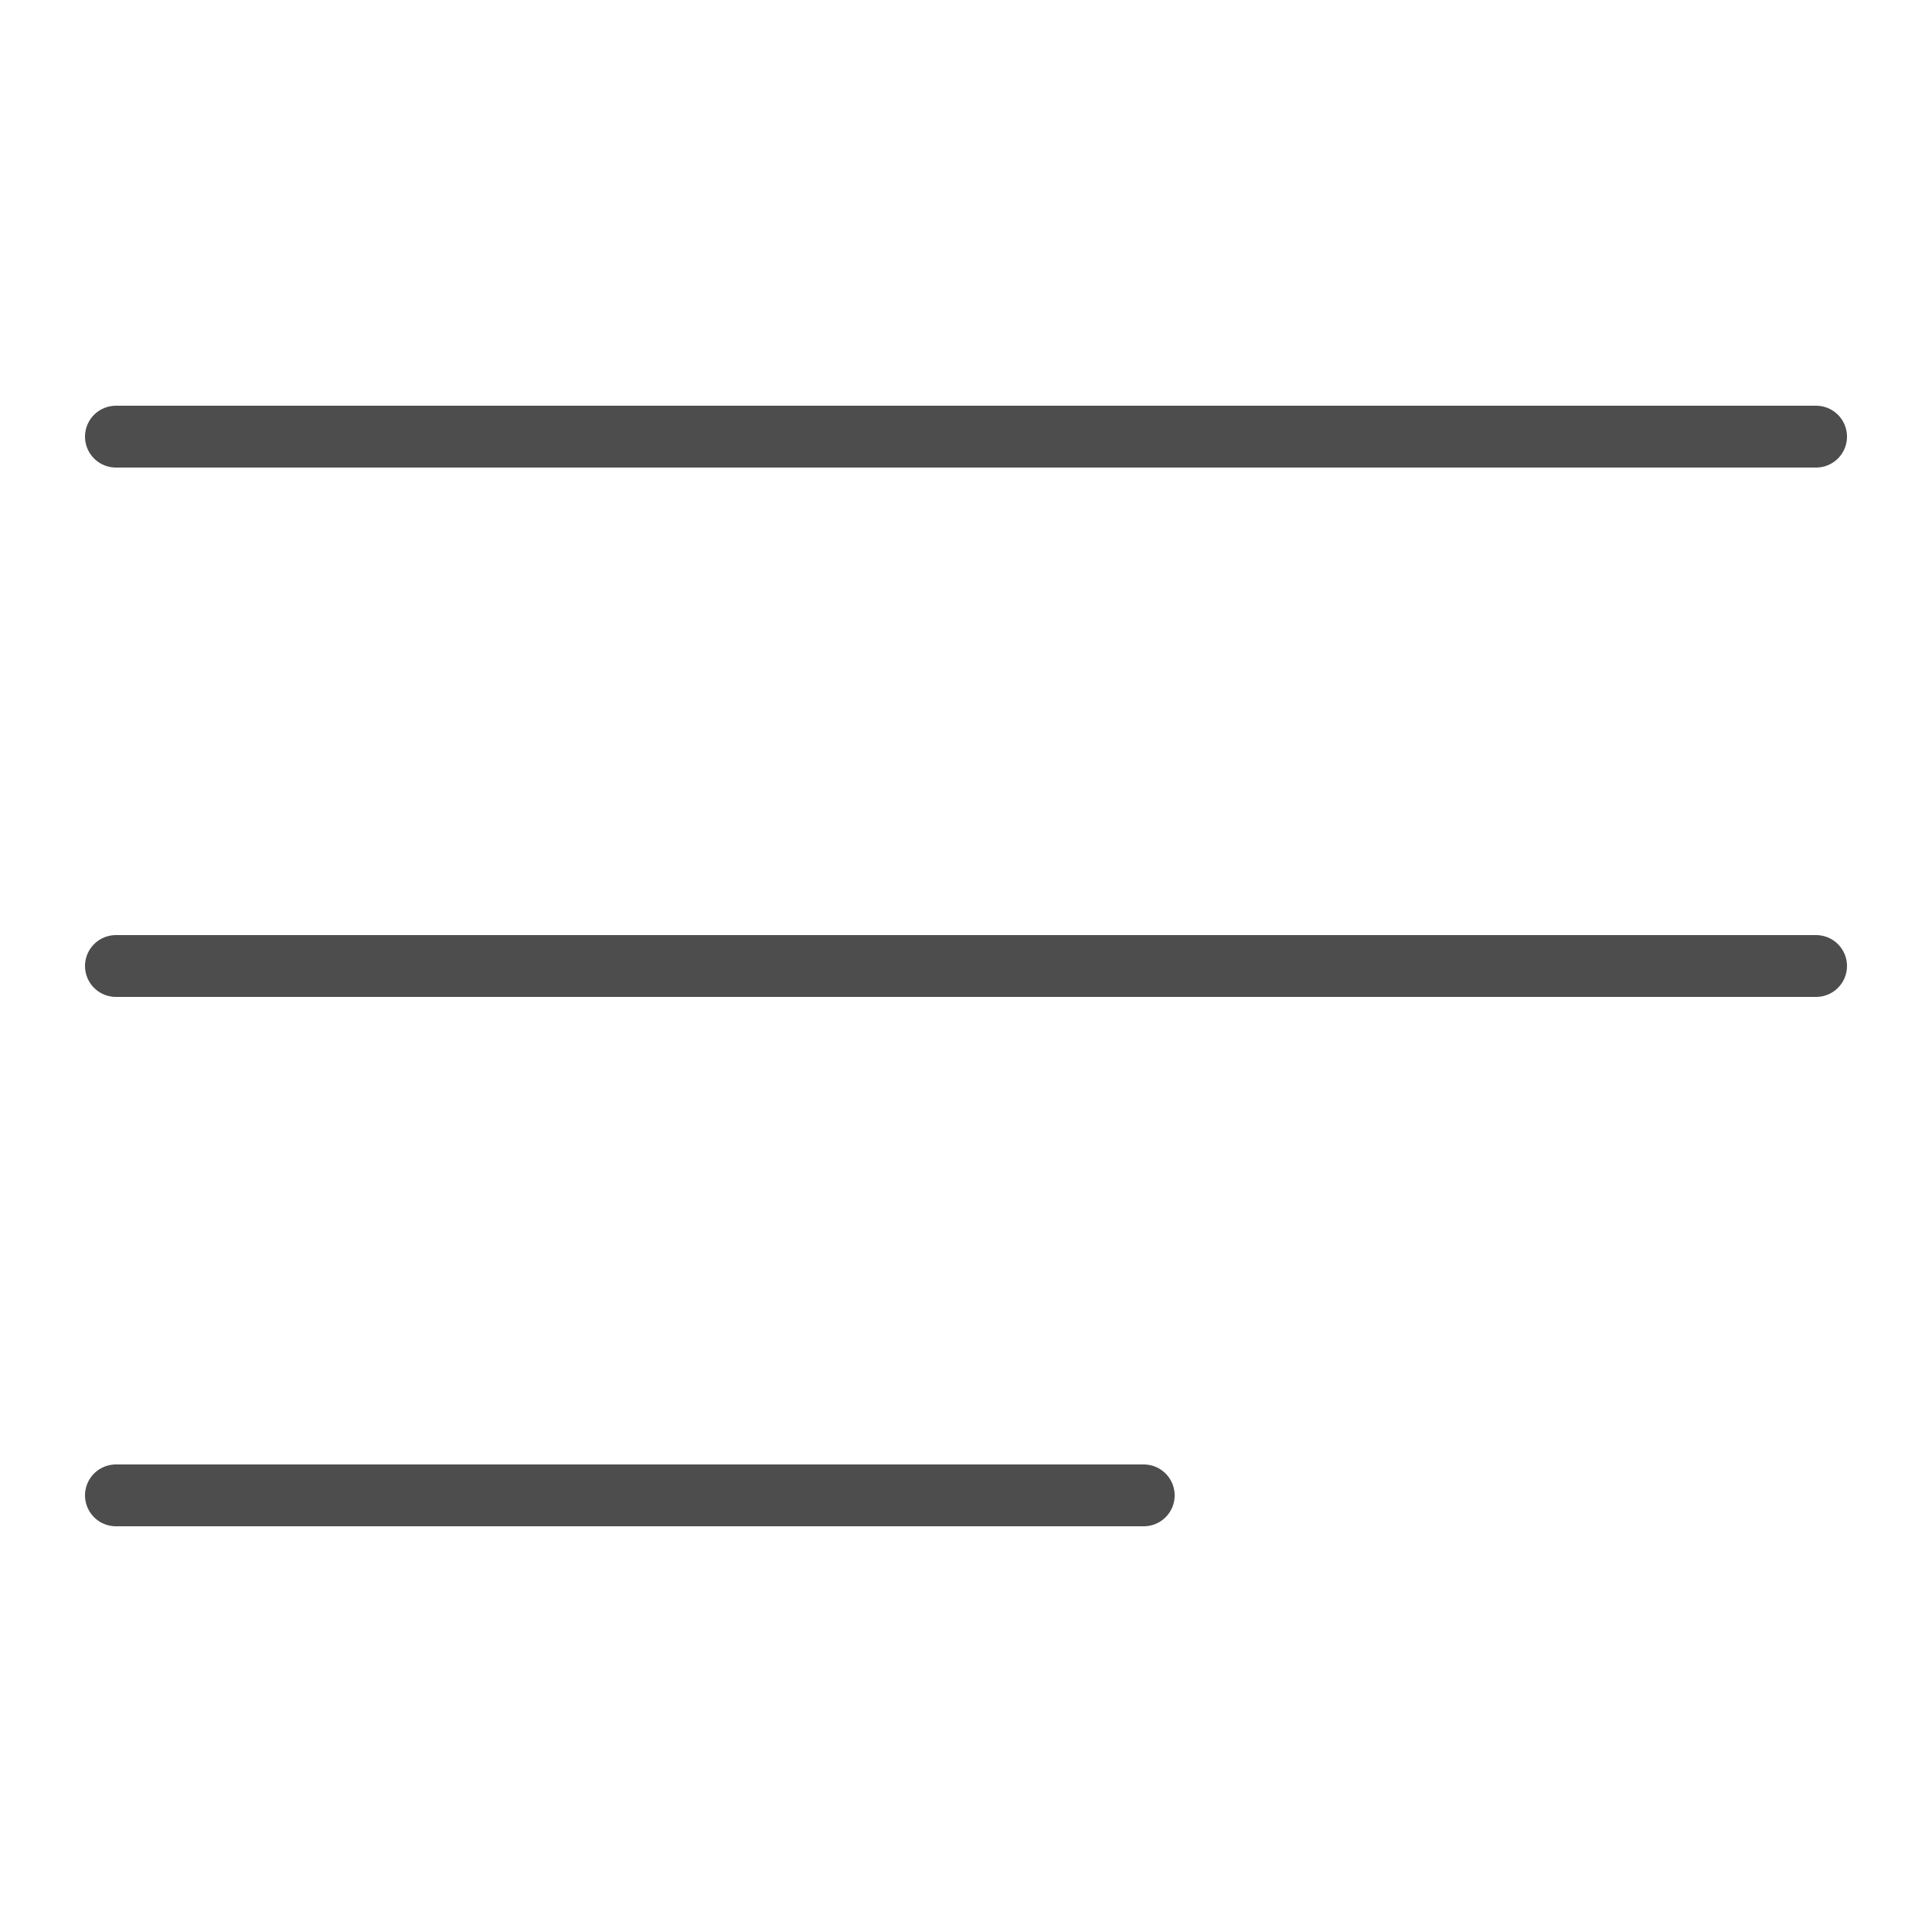 <svg xmlns="http://www.w3.org/2000/svg" xmlns:xlink="http://www.w3.org/1999/xlink" id="Layer_1" x="0px" y="0px" viewBox="0 0 50 50" style="enable-background:new 0 0 50 50;" xml:space="preserve"><style type="text/css">	.st0{fill:none;stroke:#4D4D4D;stroke-width:1.6;stroke-linecap:round;stroke-linejoin:round;stroke-miterlimit:10;}</style><g>	<line class="st0" x1="3" y1="11.3" x2="47" y2="11.3"></line>	<line class="st0" x1="3" y1="25" x2="47" y2="25"></line>	<line class="st0" x1="3" y1="38.7" x2="29.6" y2="38.7"></line></g></svg>